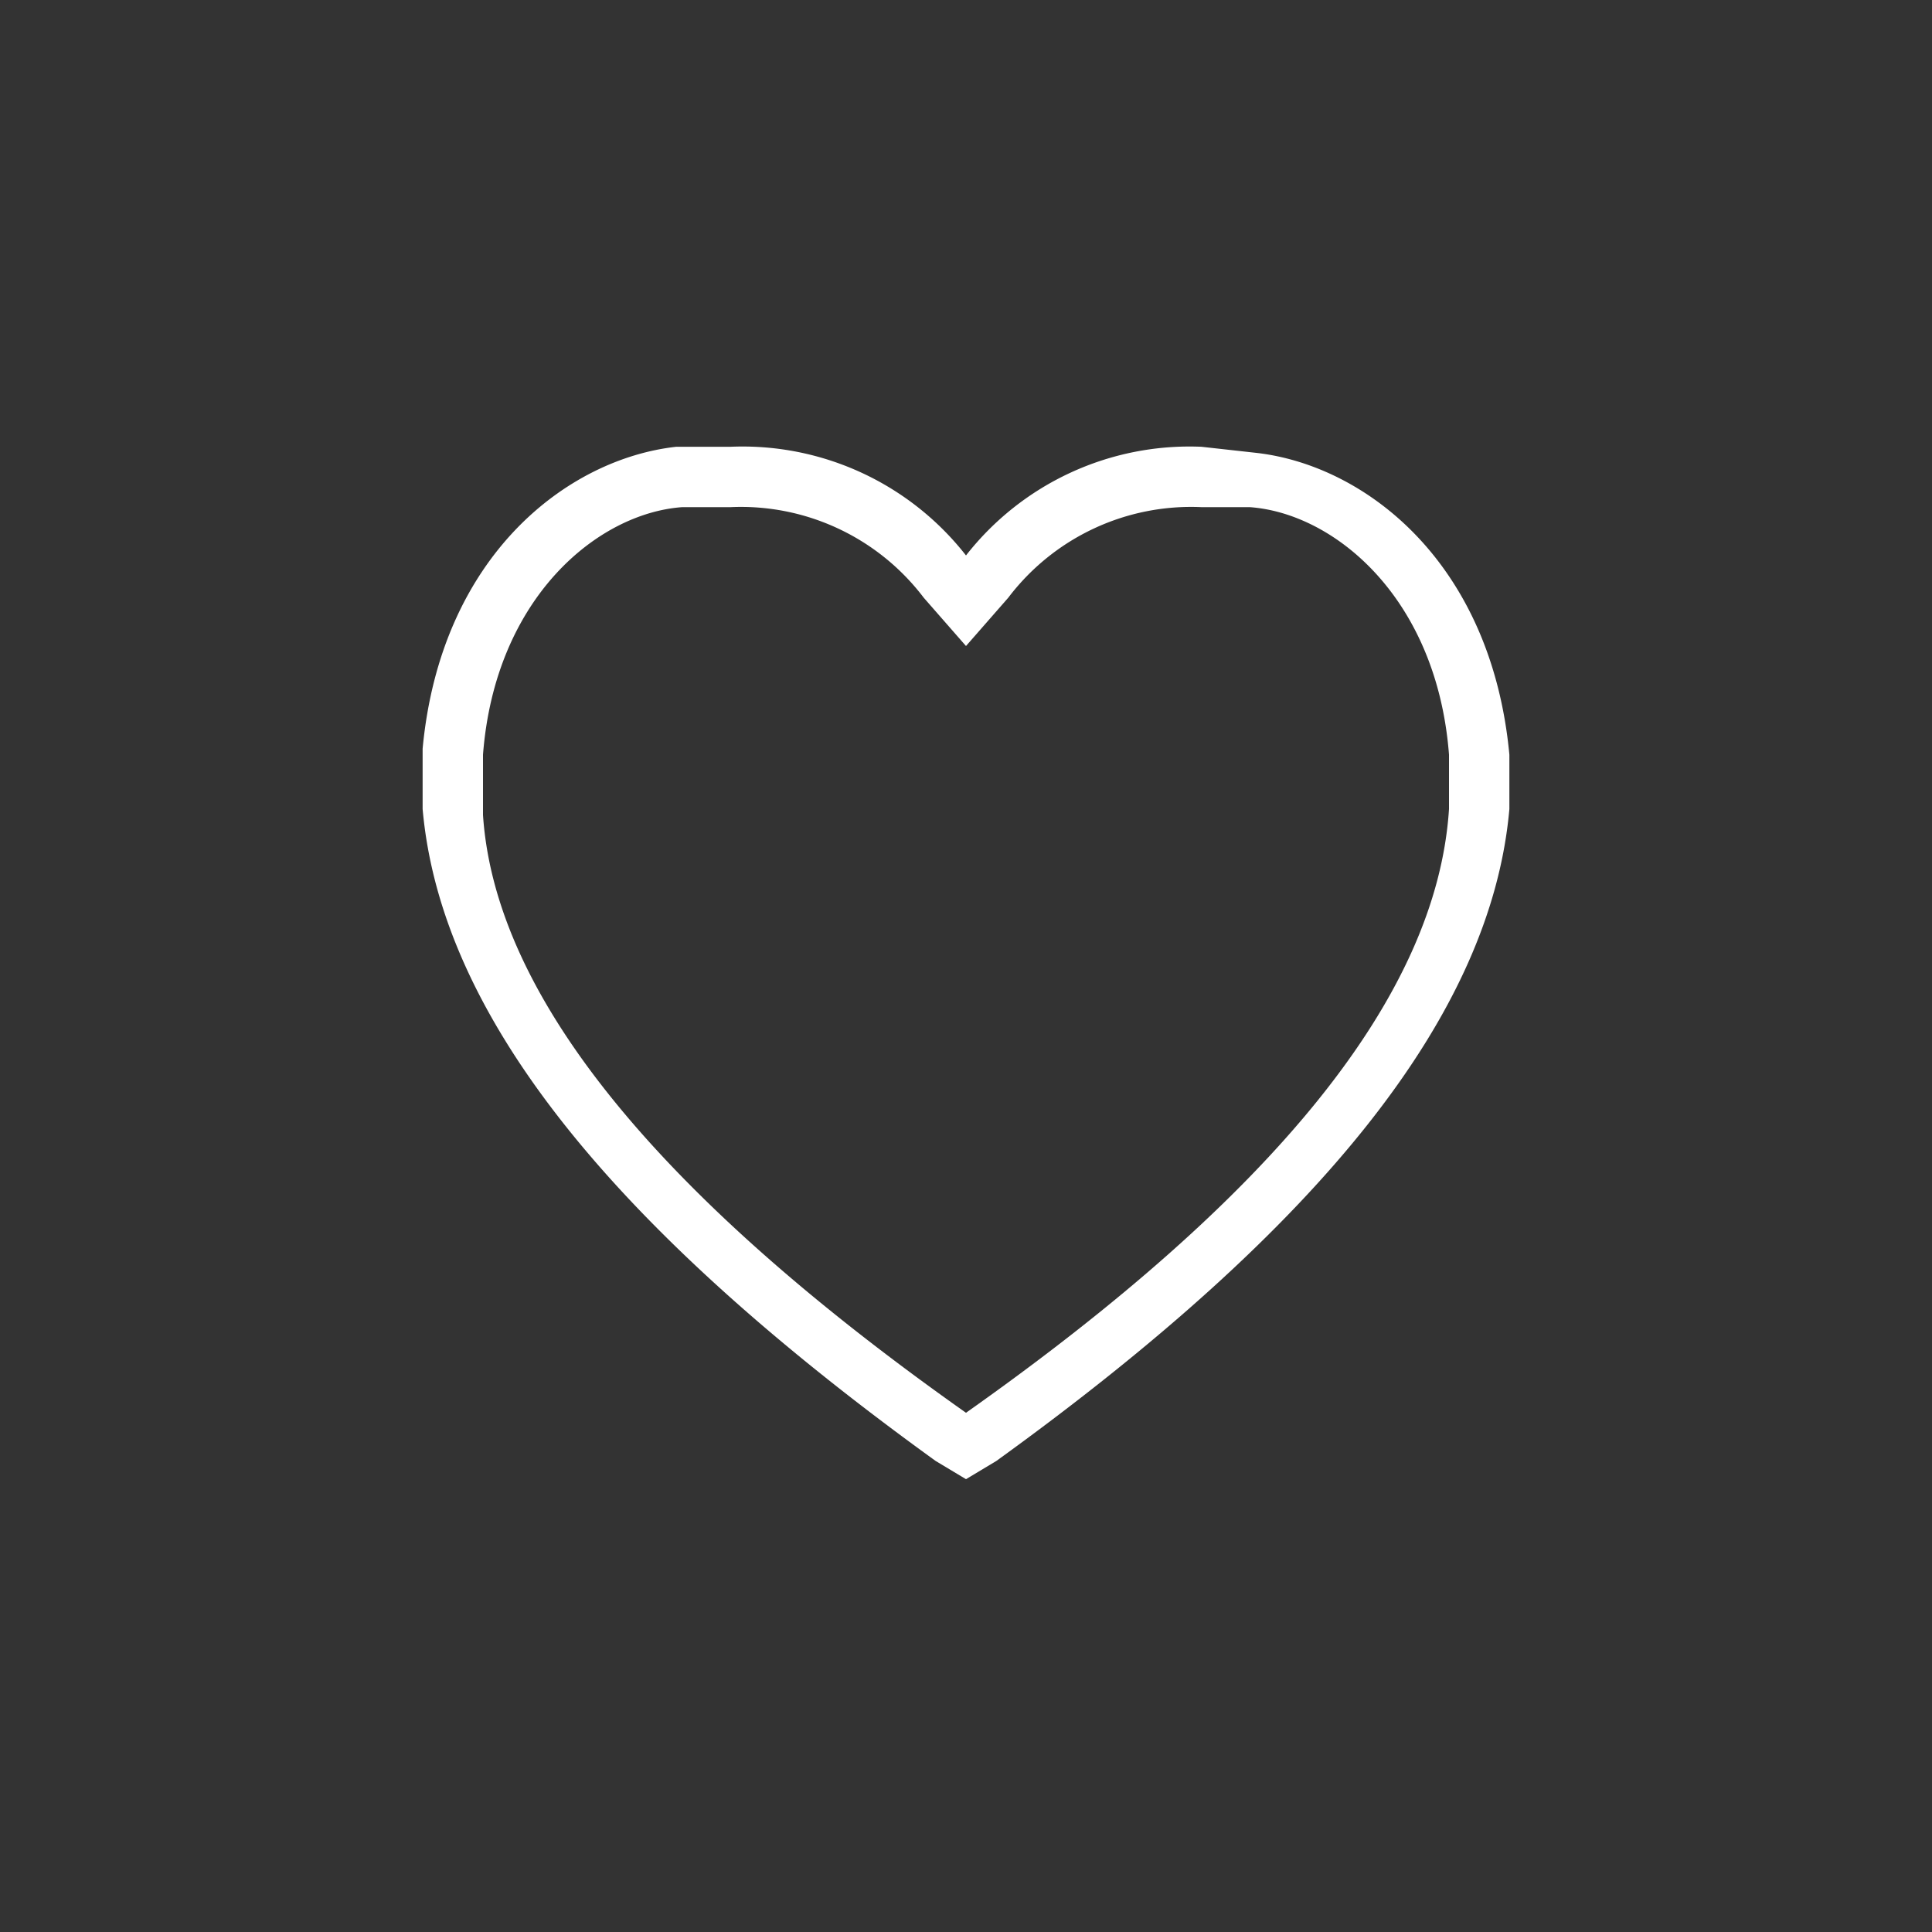 <svg xmlns="http://www.w3.org/2000/svg" xmlns:xlink="http://www.w3.org/1999/xlink" viewBox="0 0 32 32"><rect x="0" y="0" width="32" height="32" fill="#333333" stroke="none"/><defs><symbol id="a" viewBox="0 0 32 32"><rect width="32" height="32" fill="#dce1e6" opacity="0"/><path d="M19.9,8.4h.8c1.4.1,3.1,1.5,3.3,4.1v.9c-.2,3.1-2.9,6.4-8,10-5.1-3.6-7.8-6.9-8-9.9v-1c.2-2.6,1.9-4,3.3-4.1h.8a3.8,3.8,0,0,1,3.2,1.5l.7.8.7-.8a3.8,3.8,0,0,1,3.2-1.5h0m0-1A4.7,4.7,0,0,0,16,9.2a4.7,4.7,0,0,0-3.9-1.8h-.9c-1.8.2-3.9,1.8-4.2,5H7v1H7c.3,3.4,3.1,6.9,8.5,10.8l.5.3.5-.3c5.4-3.9,8.2-7.4,8.5-10.8h0v-.9h0c-.3-3.2-2.4-4.8-4.2-5Z" fill="#fff"/></symbol></defs><title>ic_nav_nurse_station2</title><use width="32" height="32" xlink:href="#a"/></svg>